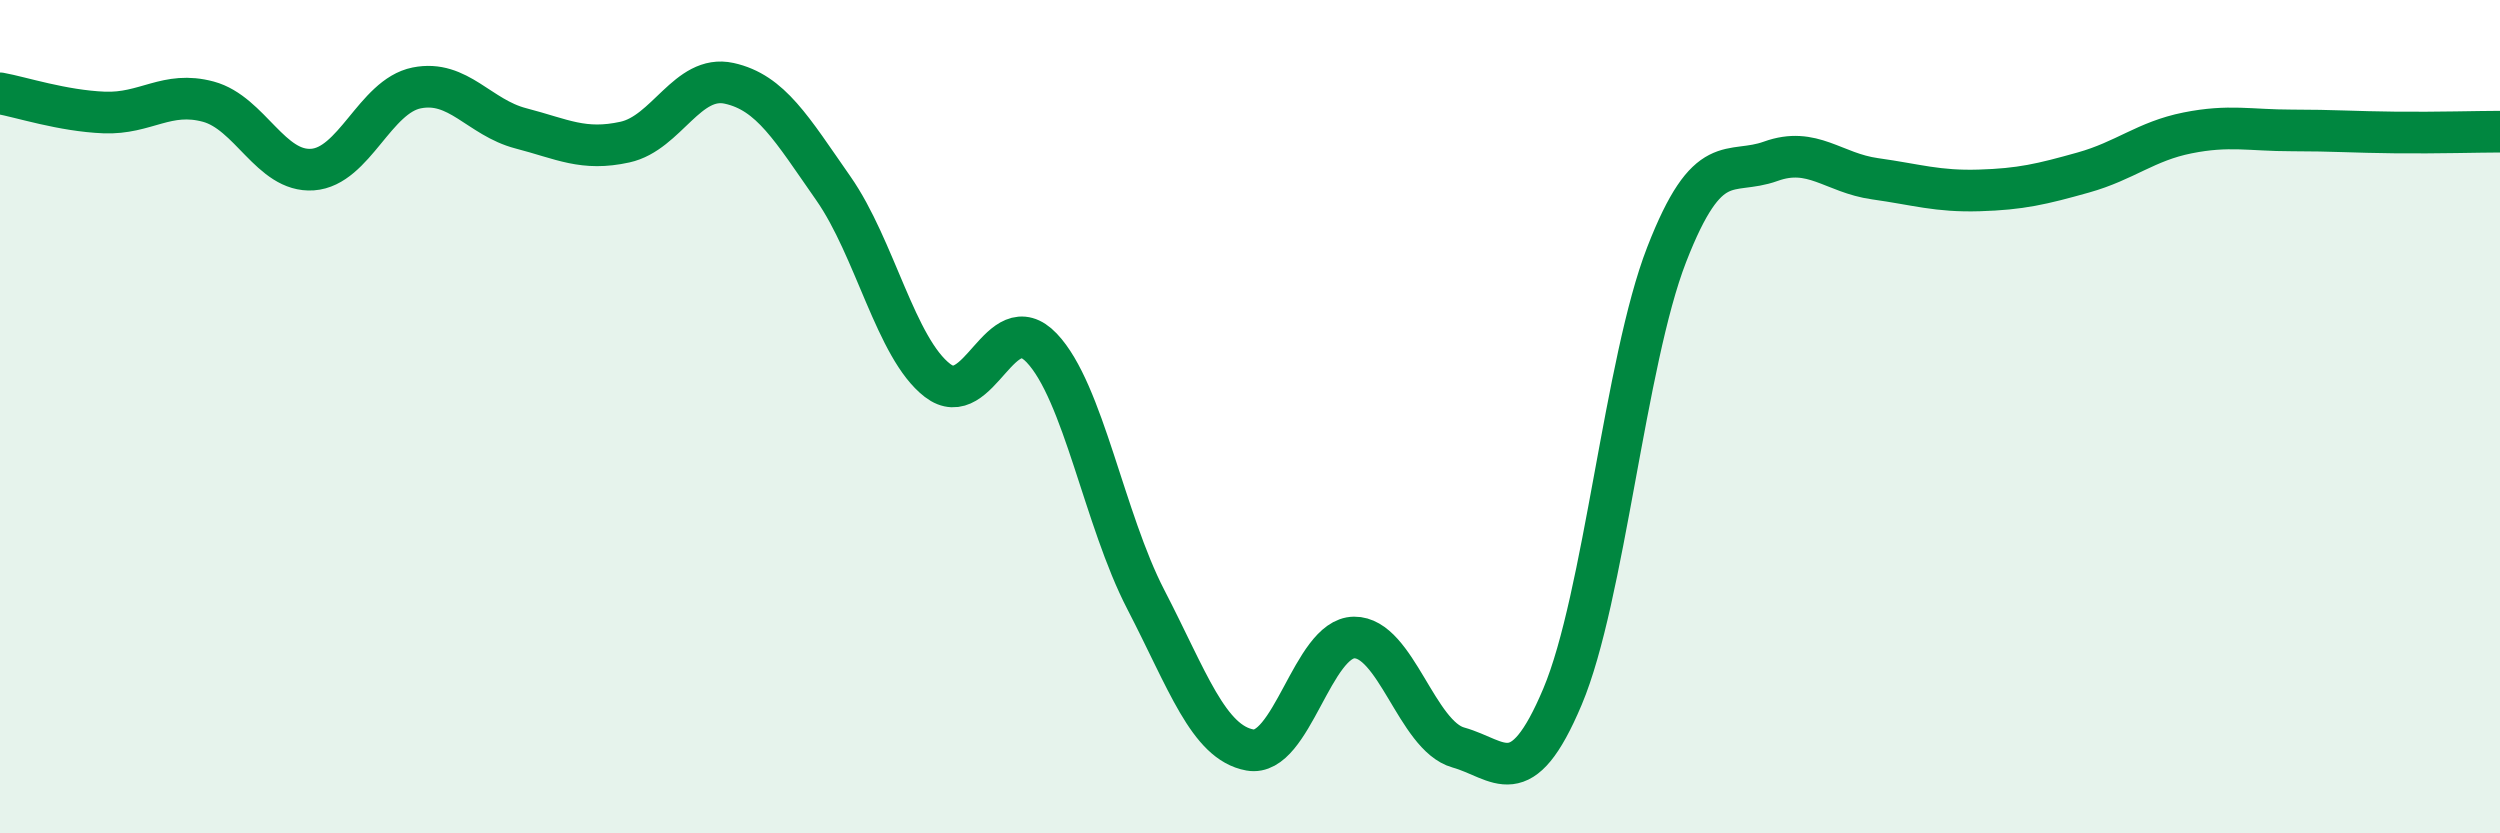 
    <svg width="60" height="20" viewBox="0 0 60 20" xmlns="http://www.w3.org/2000/svg">
      <path
        d="M 0,2.24 C 0.5,2.33 1.5,2.66 2.5,2.7 C 3.5,2.74 4,2.17 5,2.44 C 6,2.71 6.5,4.14 7.5,4.07 C 8.5,4 9,2.31 10,2.11 C 11,1.91 11.5,2.82 12.5,3.08 C 13.5,3.34 14,3.63 15,3.41 C 16,3.19 16.5,1.78 17.5,2 C 18.5,2.22 19,3.09 20,4.52 C 21,5.95 21.5,8.36 22.5,9.13 C 23.5,9.9 24,7.3 25,8.35 C 26,9.4 26.5,12.46 27.5,14.39 C 28.5,16.32 29,17.82 30,18 C 31,18.18 31.5,15.31 32.5,15.3 C 33.5,15.29 34,17.66 35,17.94 C 36,18.22 36.5,19.09 37.5,16.72 C 38.5,14.35 39,8.68 40,6.11 C 41,3.54 41.5,4.23 42.5,3.87 C 43.5,3.51 44,4.15 45,4.29 C 46,4.43 46.5,4.6 47.5,4.57 C 48.5,4.54 49,4.42 50,4.14 C 51,3.86 51.5,3.39 52.5,3.19 C 53.5,2.99 54,3.13 55,3.13 C 56,3.13 56.5,3.17 57.5,3.18 C 58.5,3.19 59.5,3.16 60,3.16L60 20L0 20Z"
        fill="#008740"
        opacity="0.1"
        stroke-linecap="round"
        stroke-linejoin="round"
      />
      <path
        d="M 0,2.24 C 0.5,2.33 1.5,2.66 2.5,2.7 C 3.5,2.74 4,2.17 5,2.44 C 6,2.71 6.5,4.14 7.5,4.07 C 8.5,4 9,2.31 10,2.11 C 11,1.91 11.5,2.82 12.5,3.08 C 13.5,3.34 14,3.63 15,3.41 C 16,3.19 16.5,1.78 17.5,2 C 18.5,2.22 19,3.09 20,4.52 C 21,5.95 21.5,8.36 22.5,9.13 C 23.5,9.9 24,7.3 25,8.35 C 26,9.4 26.5,12.46 27.5,14.39 C 28.5,16.32 29,17.82 30,18 C 31,18.18 31.5,15.31 32.5,15.3 C 33.5,15.29 34,17.66 35,17.94 C 36,18.22 36.5,19.09 37.5,16.72 C 38.5,14.35 39,8.68 40,6.11 C 41,3.54 41.5,4.23 42.5,3.87 C 43.5,3.51 44,4.15 45,4.29 C 46,4.43 46.5,4.6 47.5,4.57 C 48.5,4.54 49,4.42 50,4.14 C 51,3.86 51.5,3.39 52.5,3.19 C 53.5,2.99 54,3.13 55,3.13 C 56,3.13 56.5,3.17 57.5,3.18 C 58.5,3.19 59.5,3.16 60,3.16"
        stroke="#008740"
        stroke-width="1"
        fill="none"
        stroke-linecap="round"
        stroke-linejoin="round"
      />
    </svg>
  